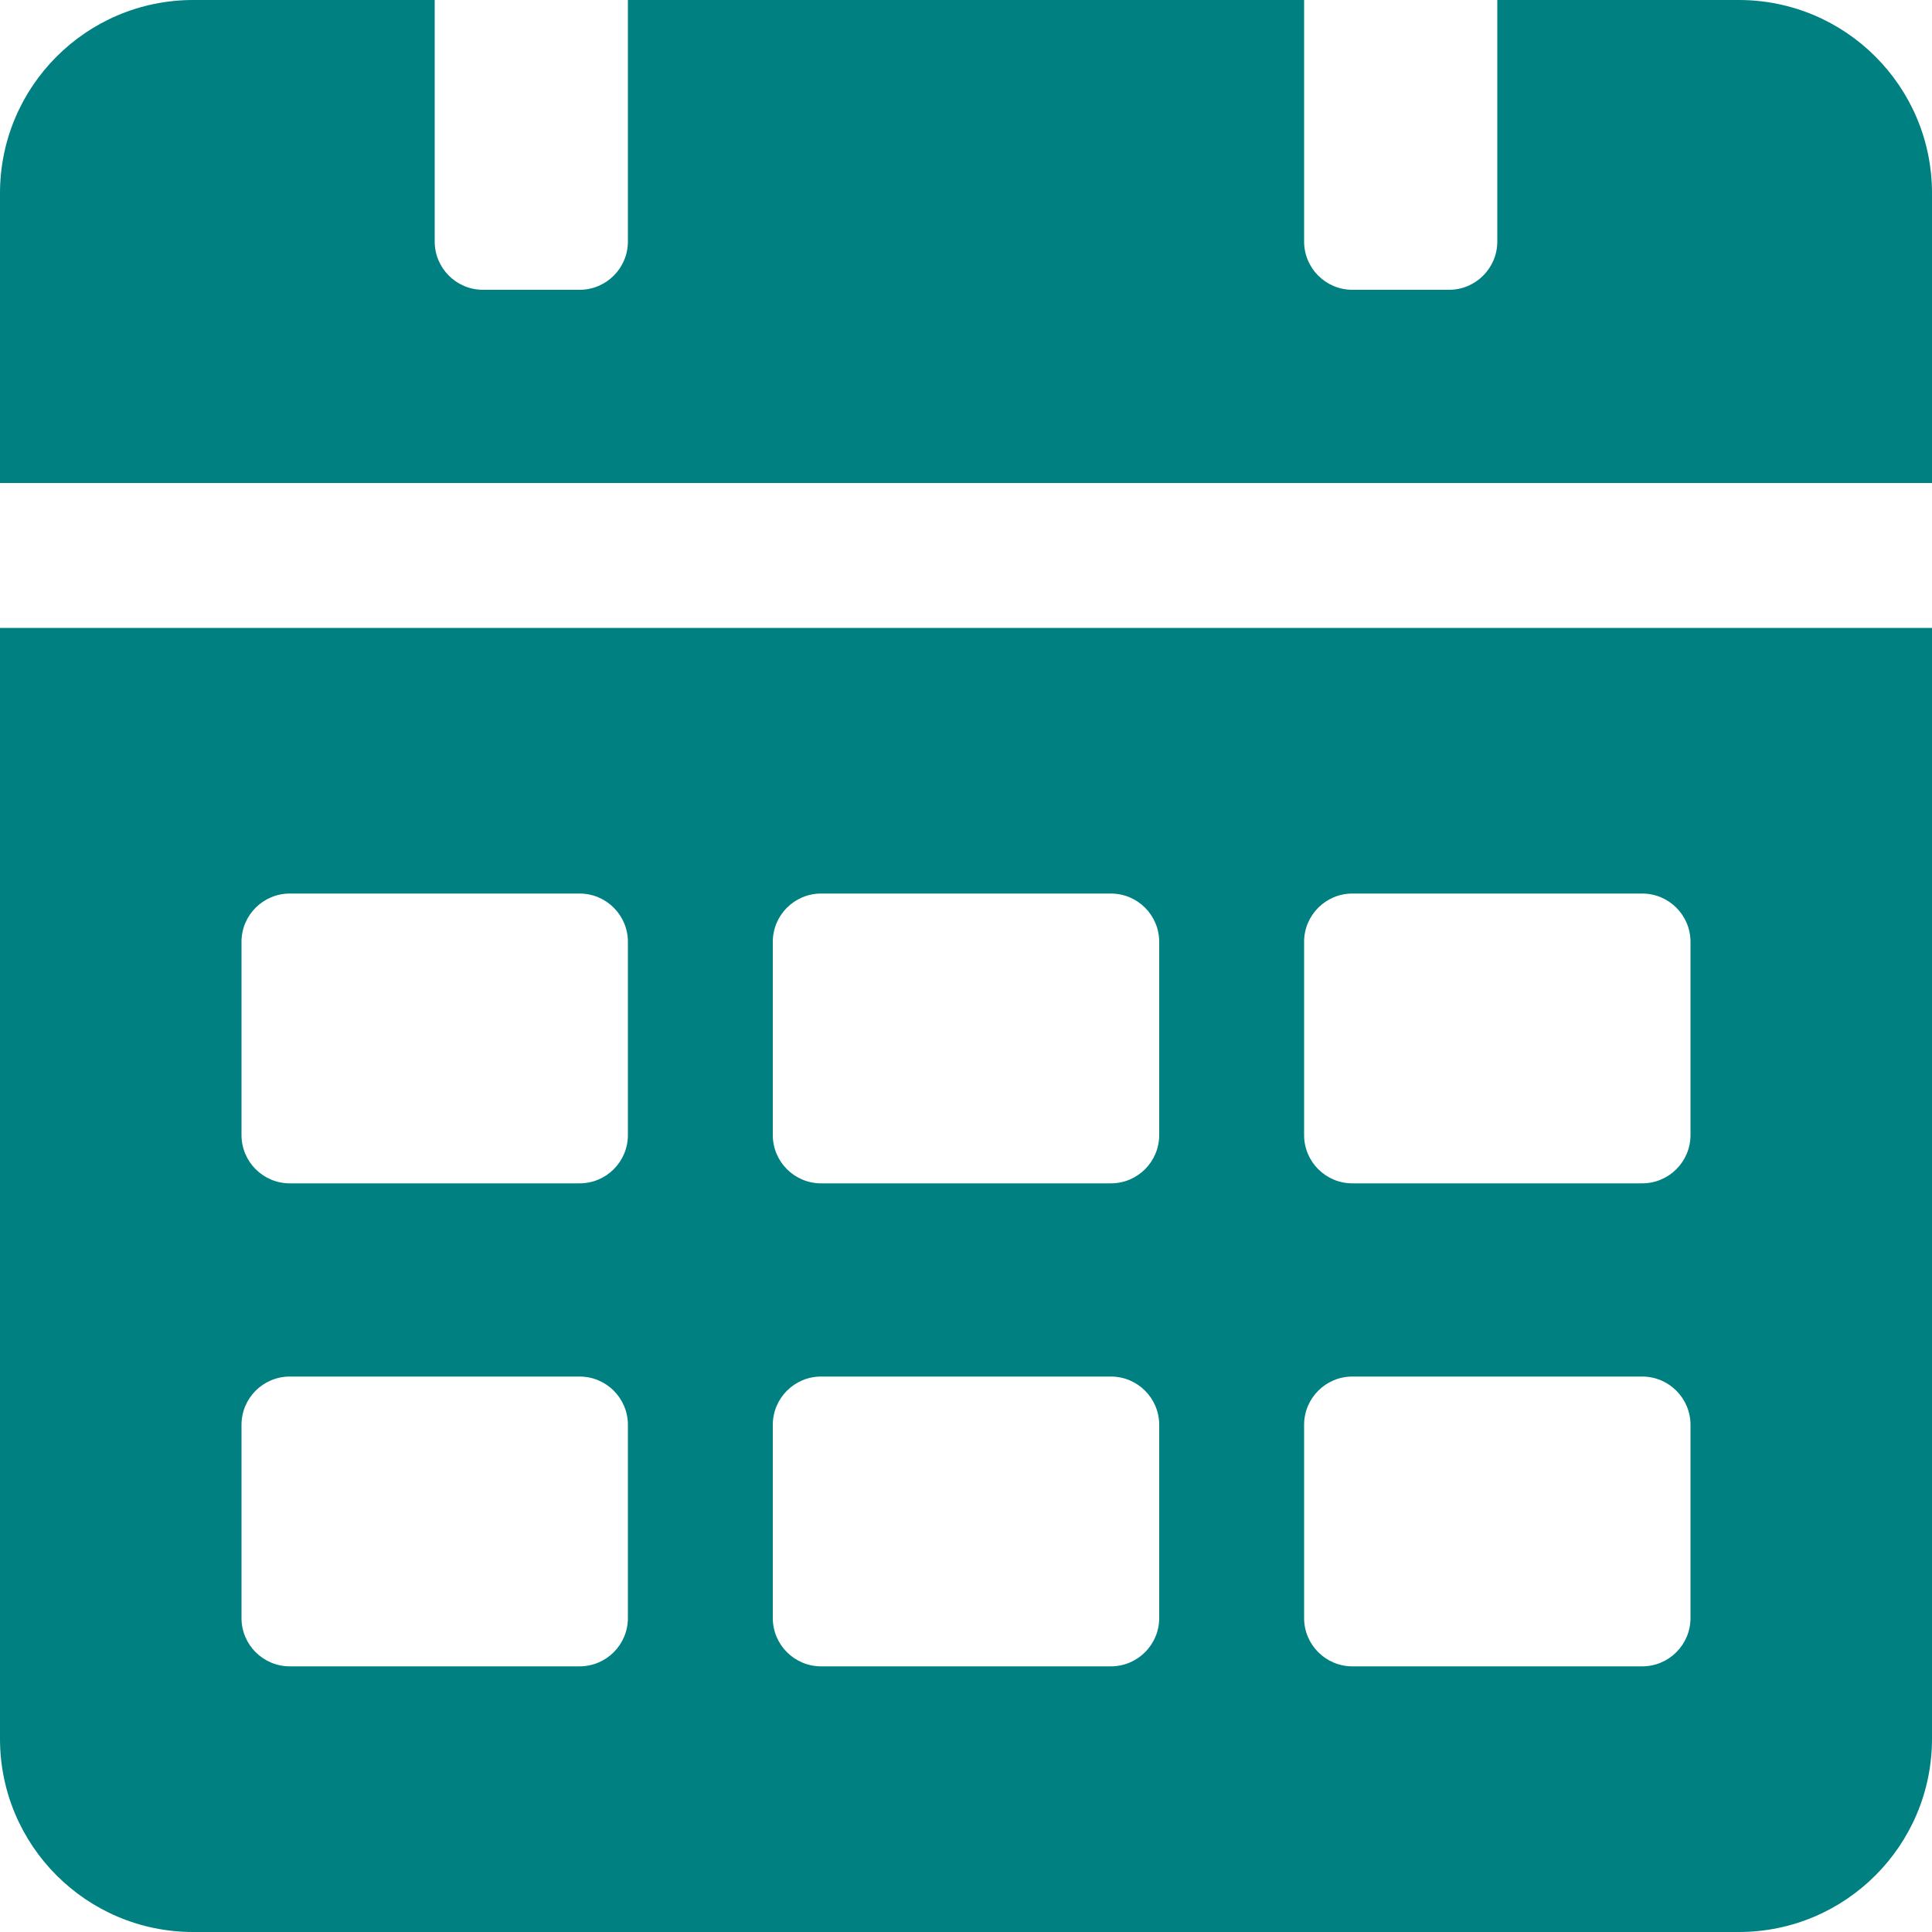 <?xml version="1.0" encoding="UTF-8"?>
<svg xmlns="http://www.w3.org/2000/svg" width="100" height="100" viewBox="0 0 100 100" fill="none">
  <path fill-rule="evenodd" clip-rule="evenodd" d="M100 90C100 95.523 95.523 100 90 100H10C4.477 100 4.02715e-08 95.523 0 90V32.5H100V90ZM15 71.25C13.619 71.25 12.5 72.369 12.5 73.75V83.75C12.5 85.131 13.619 86.25 15 86.25H30C31.381 86.25 32.5 85.131 32.5 83.75V73.75C32.5 72.369 31.381 71.25 30 71.25H15ZM42.5 71.25C41.119 71.25 40 72.369 40 73.75V83.75C40 85.131 41.119 86.25 42.5 86.25H57.5C58.881 86.25 60 85.131 60 83.75V73.75C60 72.369 58.881 71.25 57.5 71.25H42.5ZM70 71.25C68.619 71.25 67.5 72.369 67.5 73.75V83.75C67.5 85.131 68.619 86.25 70 86.25H85C86.381 86.25 87.5 85.131 87.5 83.75V73.75C87.5 72.369 86.381 71.25 85 71.25H70ZM15 46.25C13.619 46.25 12.5 47.369 12.5 48.75V58.75C12.5 60.131 13.619 61.25 15 61.25H30C31.381 61.25 32.5 60.131 32.5 58.75V48.75C32.5 47.369 31.381 46.25 30 46.25H15ZM42.5 46.25C41.119 46.25 40 47.369 40 48.75V58.75C40 60.131 41.119 61.25 42.5 61.25H57.5C58.881 61.25 60 60.131 60 58.75V48.75C60 47.369 58.881 46.25 57.5 46.25H42.5ZM70 46.25C68.619 46.25 67.5 47.369 67.5 48.75V58.75C67.5 60.131 68.619 61.25 70 61.25H85C86.381 61.25 87.5 60.131 87.5 58.75V48.75C87.5 47.369 86.381 46.25 85 46.25H70Z" fill="#008080"></path>
  <path d="M22.5 12.5C22.5 13.881 23.619 15 25 15H30C31.381 15 32.5 13.881 32.5 12.5V0H67.5V12.5C67.5 13.881 68.619 15 70 15H75C76.381 15 77.5 13.881 77.5 12.5V0H90C95.523 1.28853e-06 100 4.477 100 10V25H0V10C0 4.477 4.477 8.05332e-08 10 0H22.5V12.5Z" fill="#008080"></path>
</svg>
